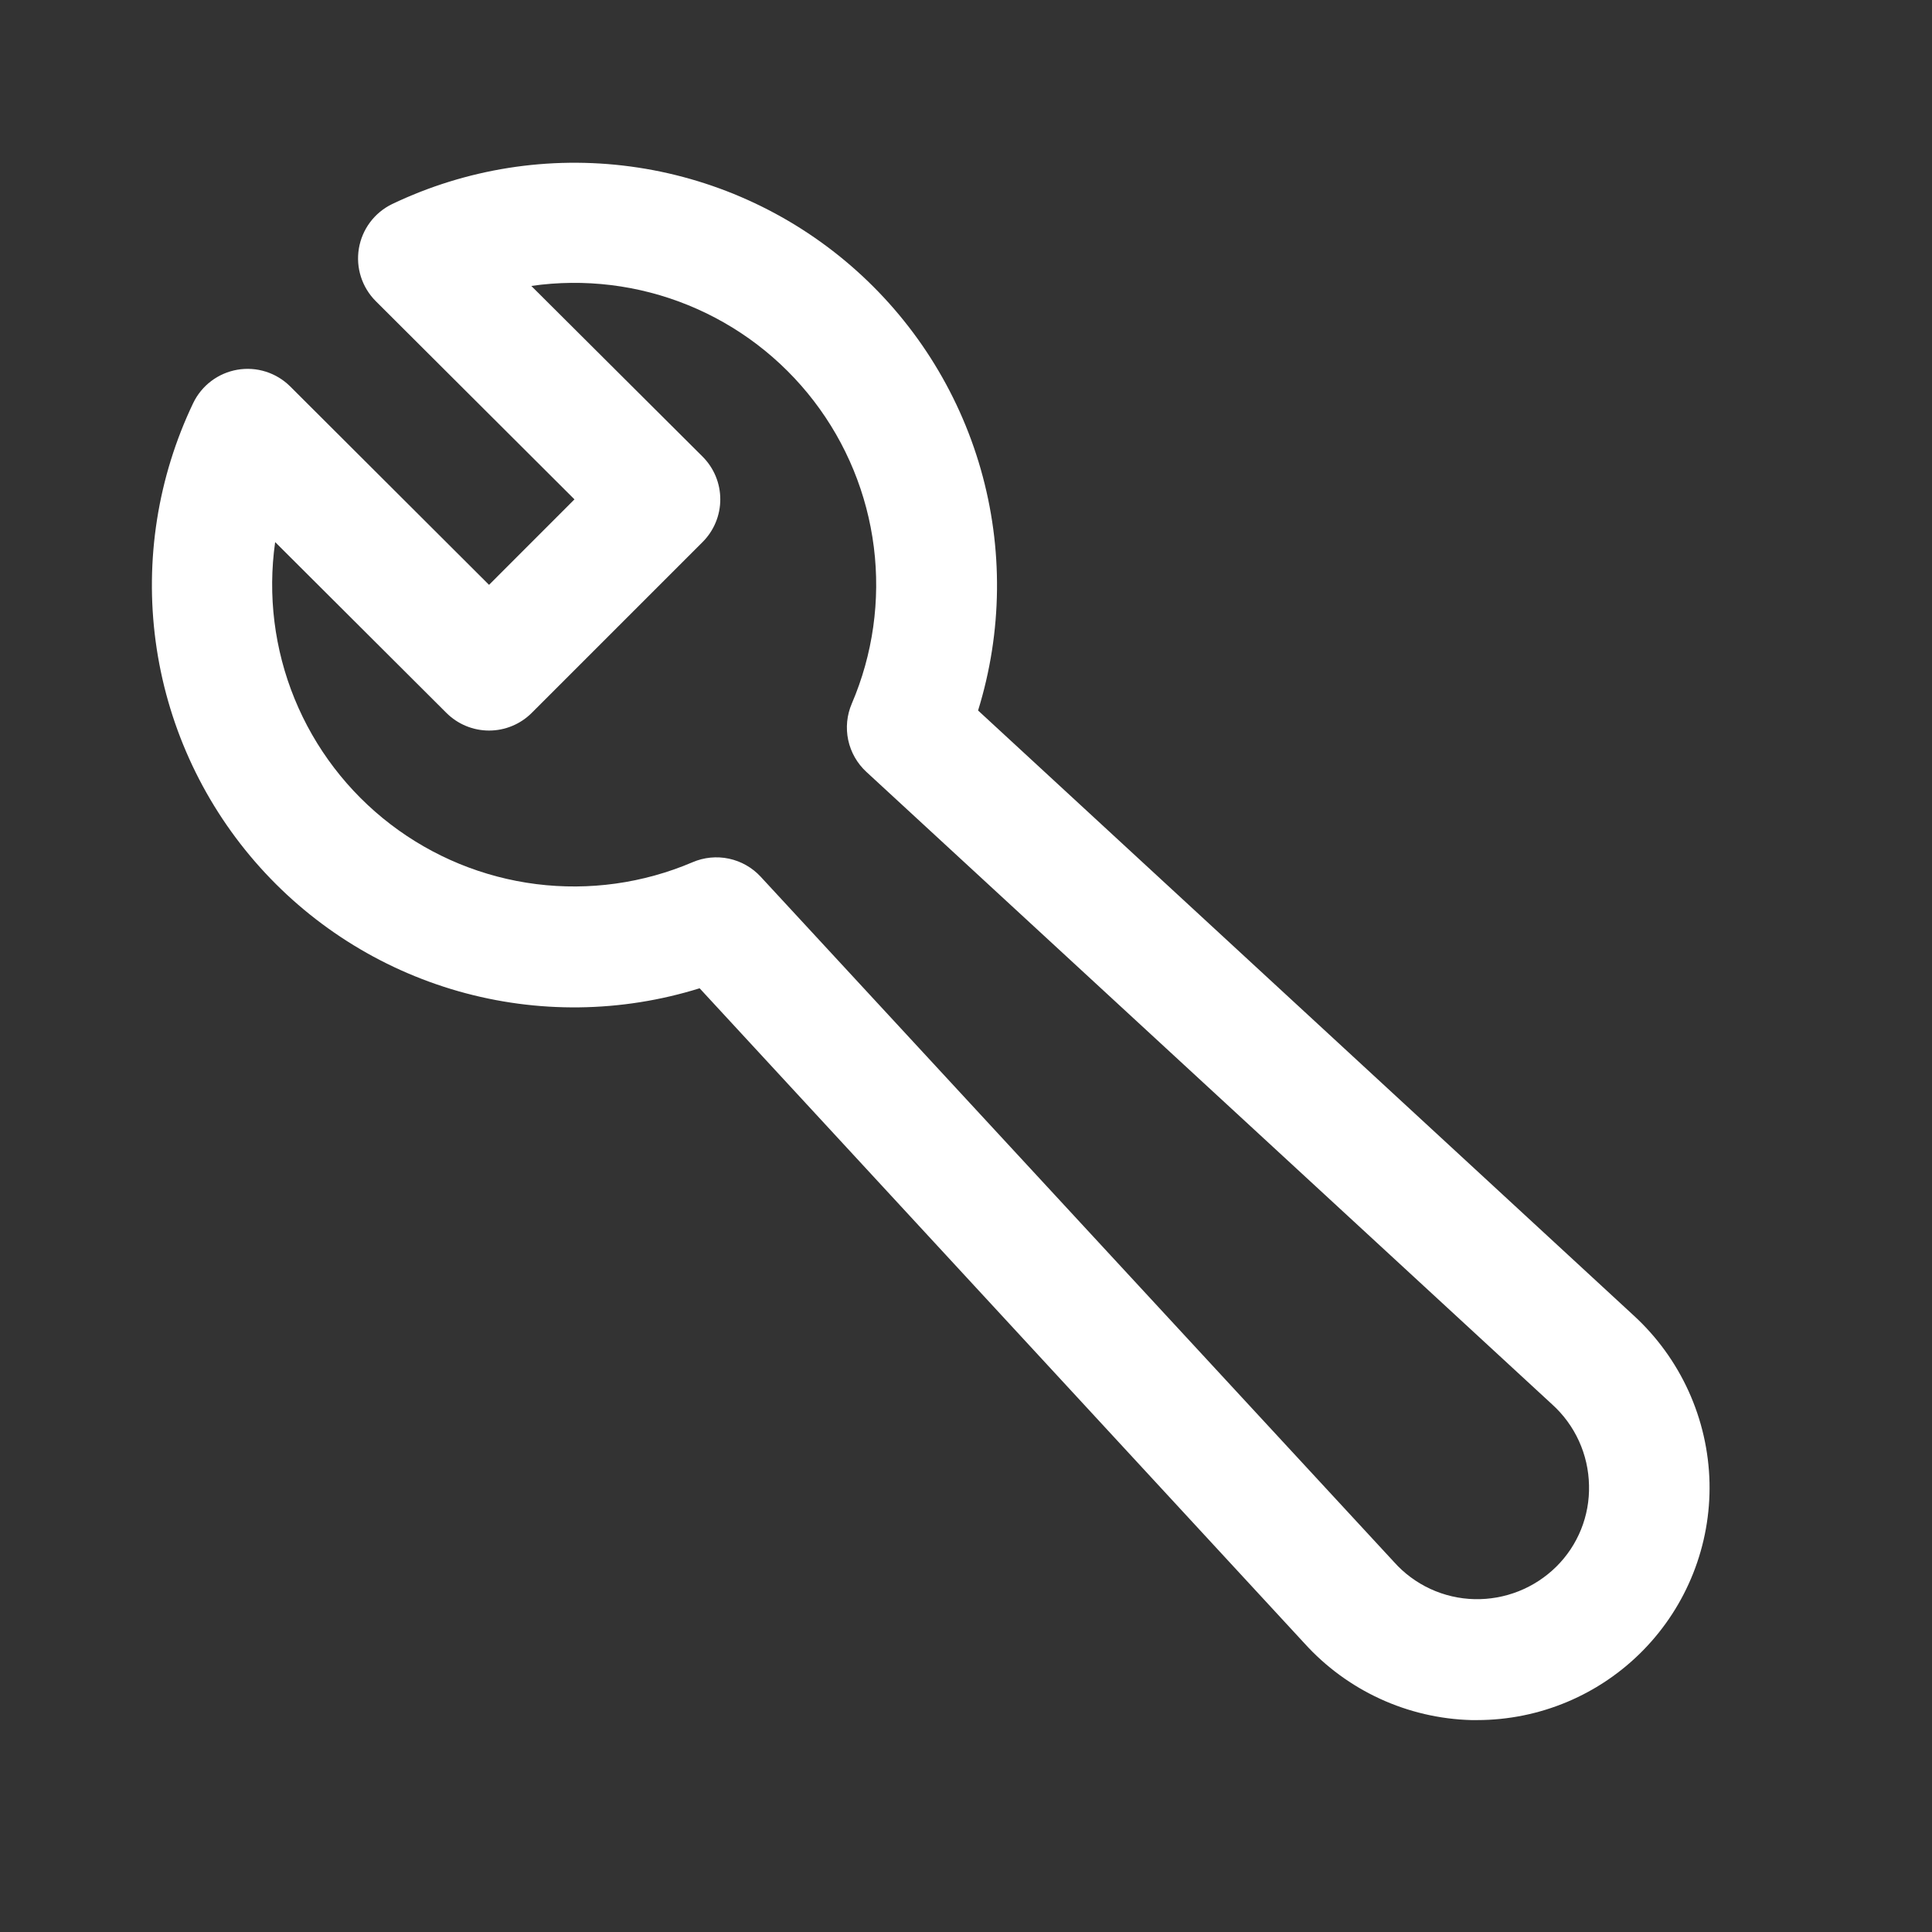 <?xml version="1.0" encoding="UTF-8"?> <svg xmlns="http://www.w3.org/2000/svg" width="800" height="800" viewBox="0 0 800 800" fill="none"><rect x="0" y="0" width="800" height="800" fill="#333333" stroke="none"/> <path d="M289.7 409.225L540.15 680.475C548.92 690.163 559.563 697.973 571.435 703.434C583.307 708.895 596.162 711.894 609.225 712.25H611.725C624.532 712.236 637.207 709.667 649.009 704.694C660.811 699.721 671.502 692.443 680.456 683.286C689.41 674.13 696.447 663.279 701.155 651.369C705.863 639.459 708.148 626.729 707.875 613.925C707.571 600.84 704.621 587.953 699.203 576.038C693.785 564.124 686.011 553.43 676.35 544.6L405 294.2C415.077 261.69 415.454 226.947 406.086 194.225C396.718 161.504 378.012 132.224 352.257 109.972C326.503 87.72 294.818 73.461 261.084 68.941C227.349 64.421 193.029 69.837 162.325 84.525C158.741 86.269 155.625 88.844 153.238 92.037C150.851 95.23 149.263 98.947 148.605 102.879C147.946 106.81 148.238 110.842 149.455 114.638C150.672 118.434 152.779 121.884 155.6 124.7L237.875 206.775L202.5 242.175L120.15 160C117.322 157.19 113.862 155.097 110.061 153.896C106.259 152.695 102.225 152.421 98.296 153.096C94.367 153.772 90.656 155.377 87.473 157.778C84.29 160.179 81.728 163.307 80 166.9C65.325 197.593 59.924 231.901 64.459 265.618C68.994 299.335 83.268 330.996 105.532 356.721C127.796 382.445 157.081 401.115 189.799 410.441C222.516 419.767 257.219 419.344 289.7 409.225ZM114.05 224.575L184.85 295.2C189.537 299.879 195.89 302.507 202.513 302.507C209.136 302.507 215.488 299.879 220.175 295.2L290.925 224.45C293.25 222.128 295.094 219.371 296.352 216.336C297.61 213.301 298.257 210.048 298.257 206.762C298.257 203.477 297.61 200.224 296.352 197.189C295.094 194.154 293.25 191.397 290.925 189.075L220 118.4C241.974 115.237 264.394 117.982 284.955 126.355C305.516 134.728 323.476 148.425 336.989 166.04C350.502 183.654 359.08 204.549 361.841 226.577C364.602 248.605 361.447 270.97 352.7 291.375C350.664 296.125 350.15 301.39 351.228 306.445C352.307 311.499 354.927 316.095 358.725 319.6L642.675 581.5C647.386 585.747 651.175 590.916 653.807 596.687C656.439 602.458 657.858 608.708 657.975 615.05C658.138 621.297 657.018 627.511 654.683 633.308C652.348 639.104 648.848 644.36 644.4 648.75C639.948 653.139 634.66 656.589 628.85 658.895C623.04 661.201 616.825 662.316 610.575 662.175C604.239 662.032 598.001 660.583 592.25 657.921C586.499 655.258 581.359 651.438 577.15 646.7L315 363.05C311.489 359.245 306.883 356.624 301.818 355.549C296.753 354.475 291.479 354.999 286.725 357.05C266.346 365.741 244.022 368.859 222.042 366.085C200.061 363.311 179.212 354.745 161.63 341.264C144.049 327.783 130.366 309.871 121.984 289.363C113.601 268.854 110.82 246.487 113.925 224.55L114.05 224.575Z" fill="white"></path> </svg> 